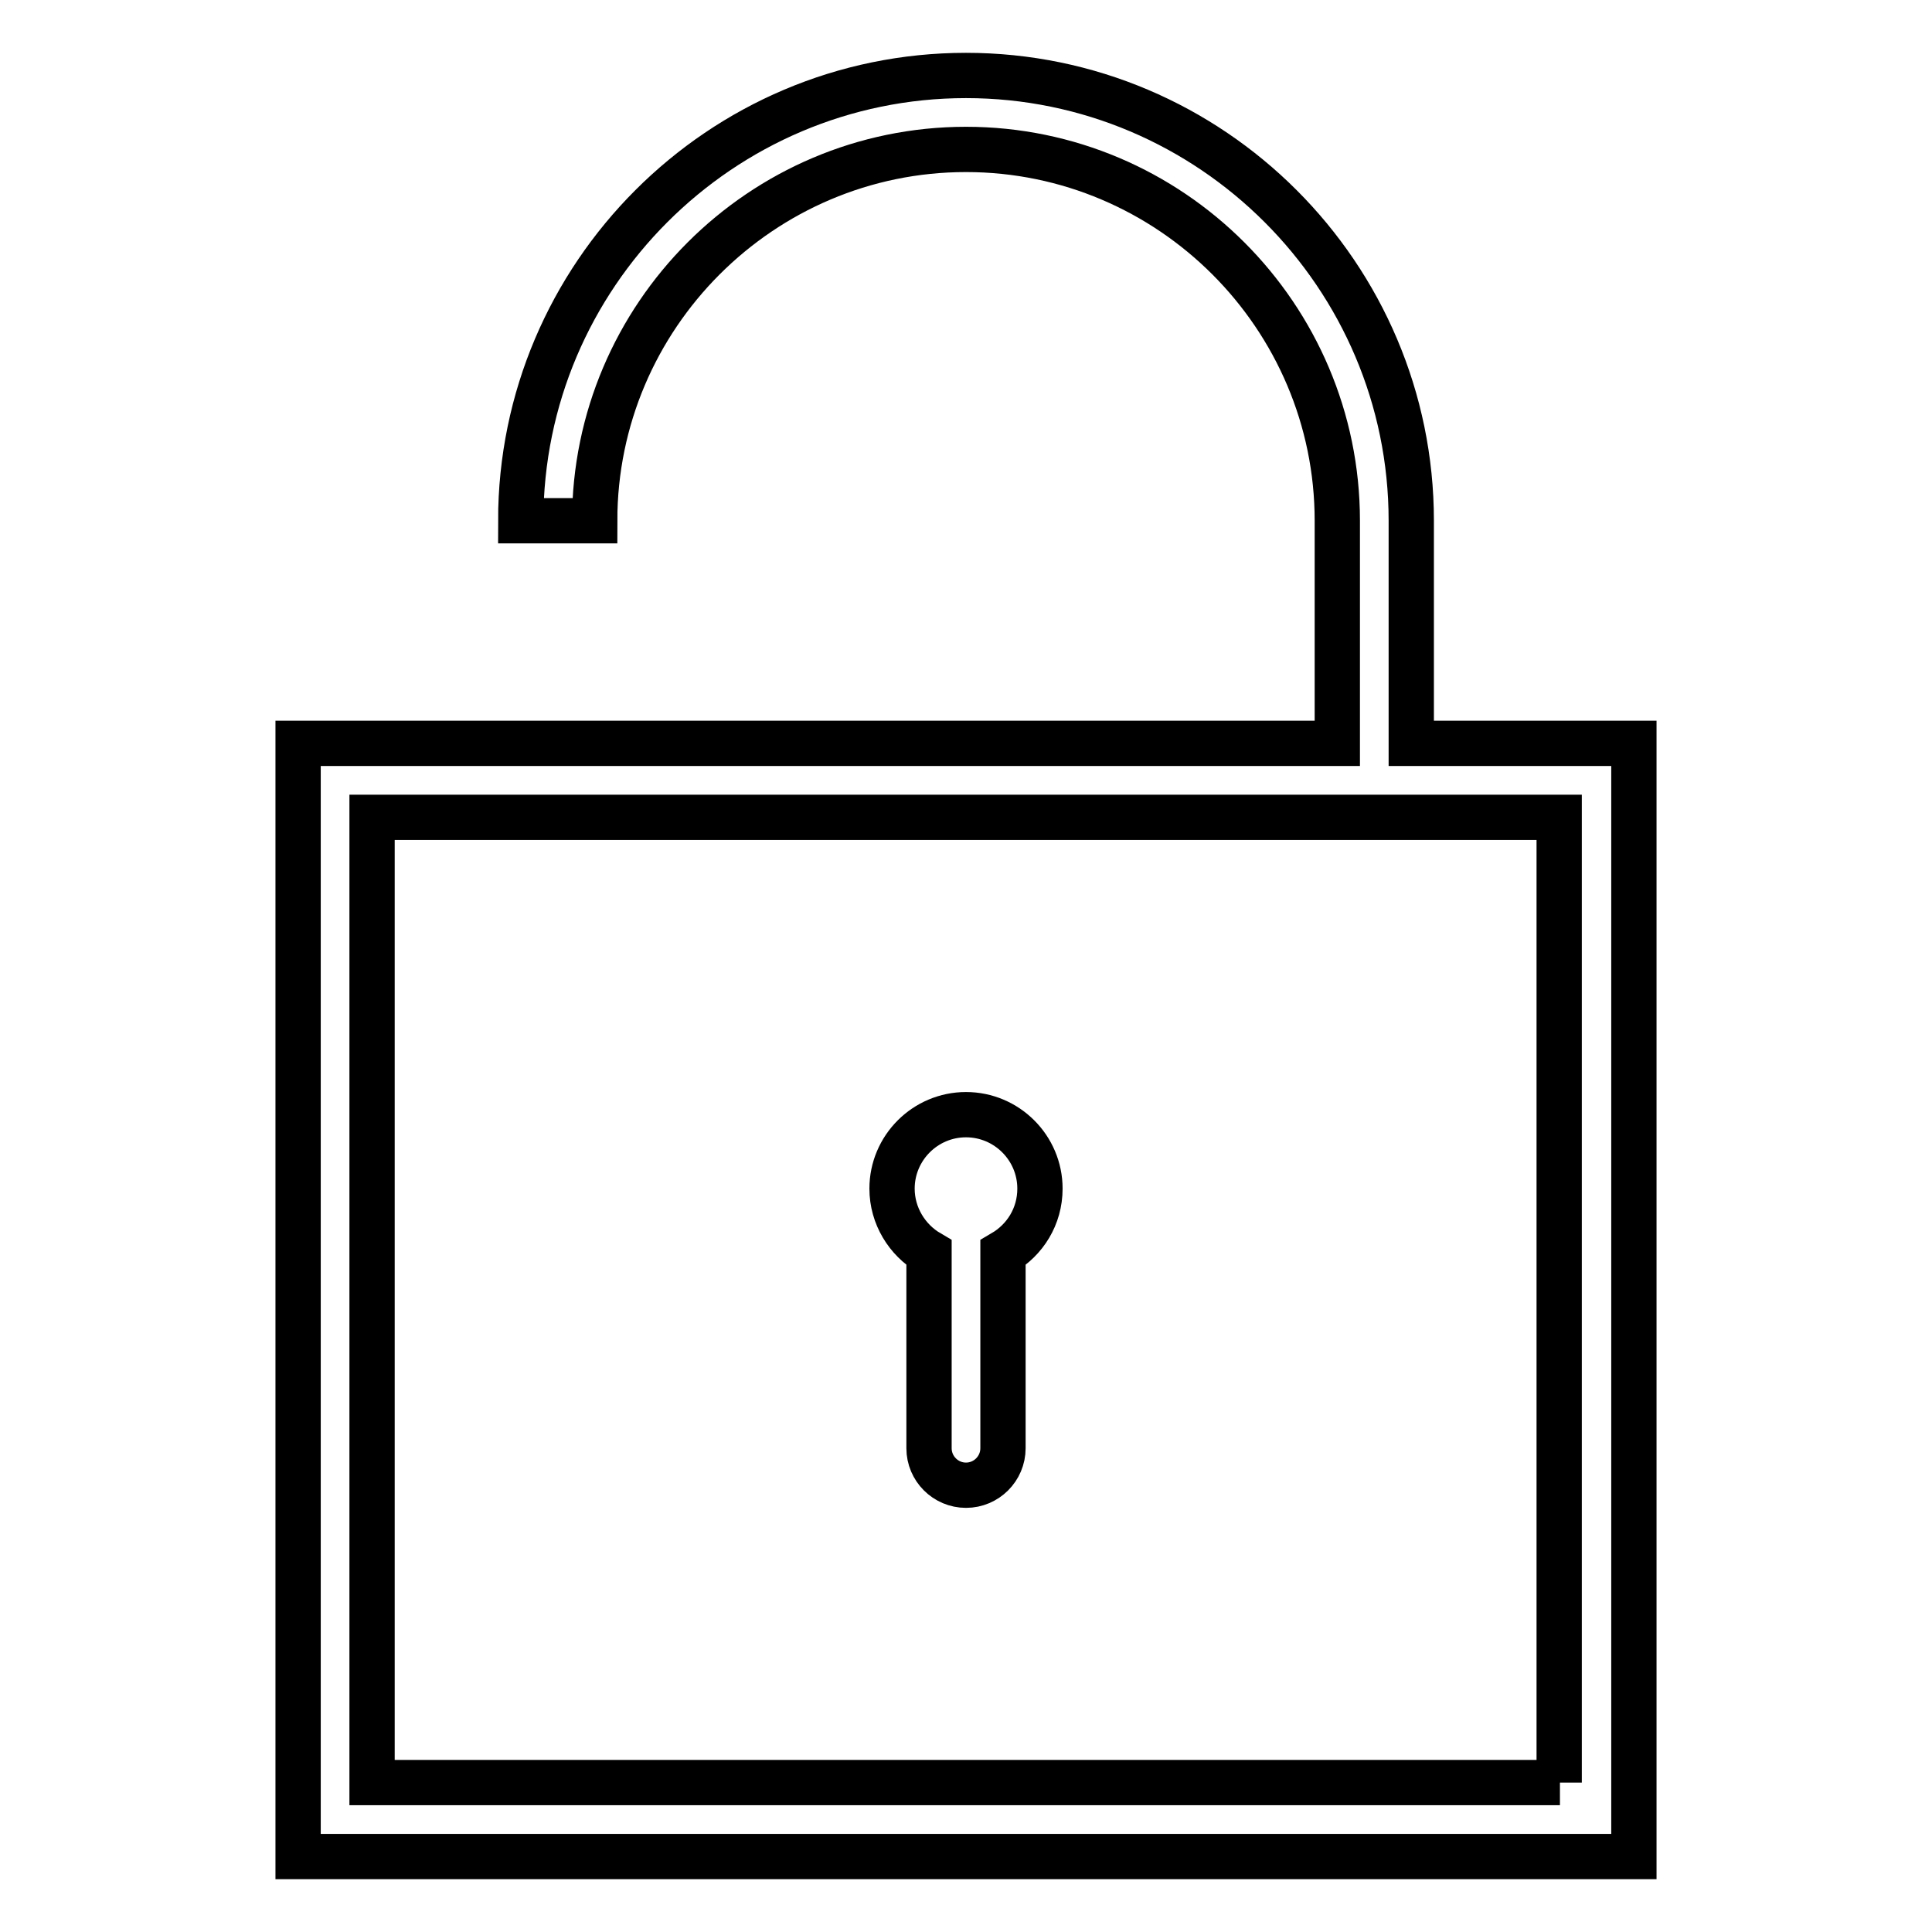 <?xml version="1.0" encoding="utf-8"?>
<!-- Svg Vector Icons : http://www.onlinewebfonts.com/icon -->
<!DOCTYPE svg PUBLIC "-//W3C//DTD SVG 1.1//EN" "http://www.w3.org/Graphics/SVG/1.1/DTD/svg11.dtd">
<svg version="1.1" xmlns="http://www.w3.org/2000/svg" xmlns:xlink="http://www.w3.org/1999/xlink" x="0px" y="0px" viewBox="0 0 256 256" enable-background="new 0 0 256 256" xml:space="preserve">
<g> <path stroke-width="6" fill-opacity="0" stroke="#000000"  d="M123.1,166v25.9c0,2.7,2.2,4.9,4.9,4.9c2.7,0,4.9-2.2,4.9-4.9V166c2.9-1.7,4.9-4.8,4.9-8.5 c0-5.4-4.4-9.8-9.8-9.8c-5.4,0-9.8,4.4-9.8,9.8C118.2,161.1,120.2,164.3,123.1,166z"/> <path stroke-width="6" fill-opacity="0" stroke="#000000"  d="M187,98.5V69c0-32.5-26.5-59-59-59c-32.5,0-59,26.5-59,59h9.8c0-27.1,22.1-49.2,49.2-49.2 c27.1,0,49.2,22.1,49.2,49.2v29.5H39.5V246h177V98.5H187z M206.7,236.2H49.3V108.3h157.3V236.2L206.7,236.2z"/></g>
</svg>